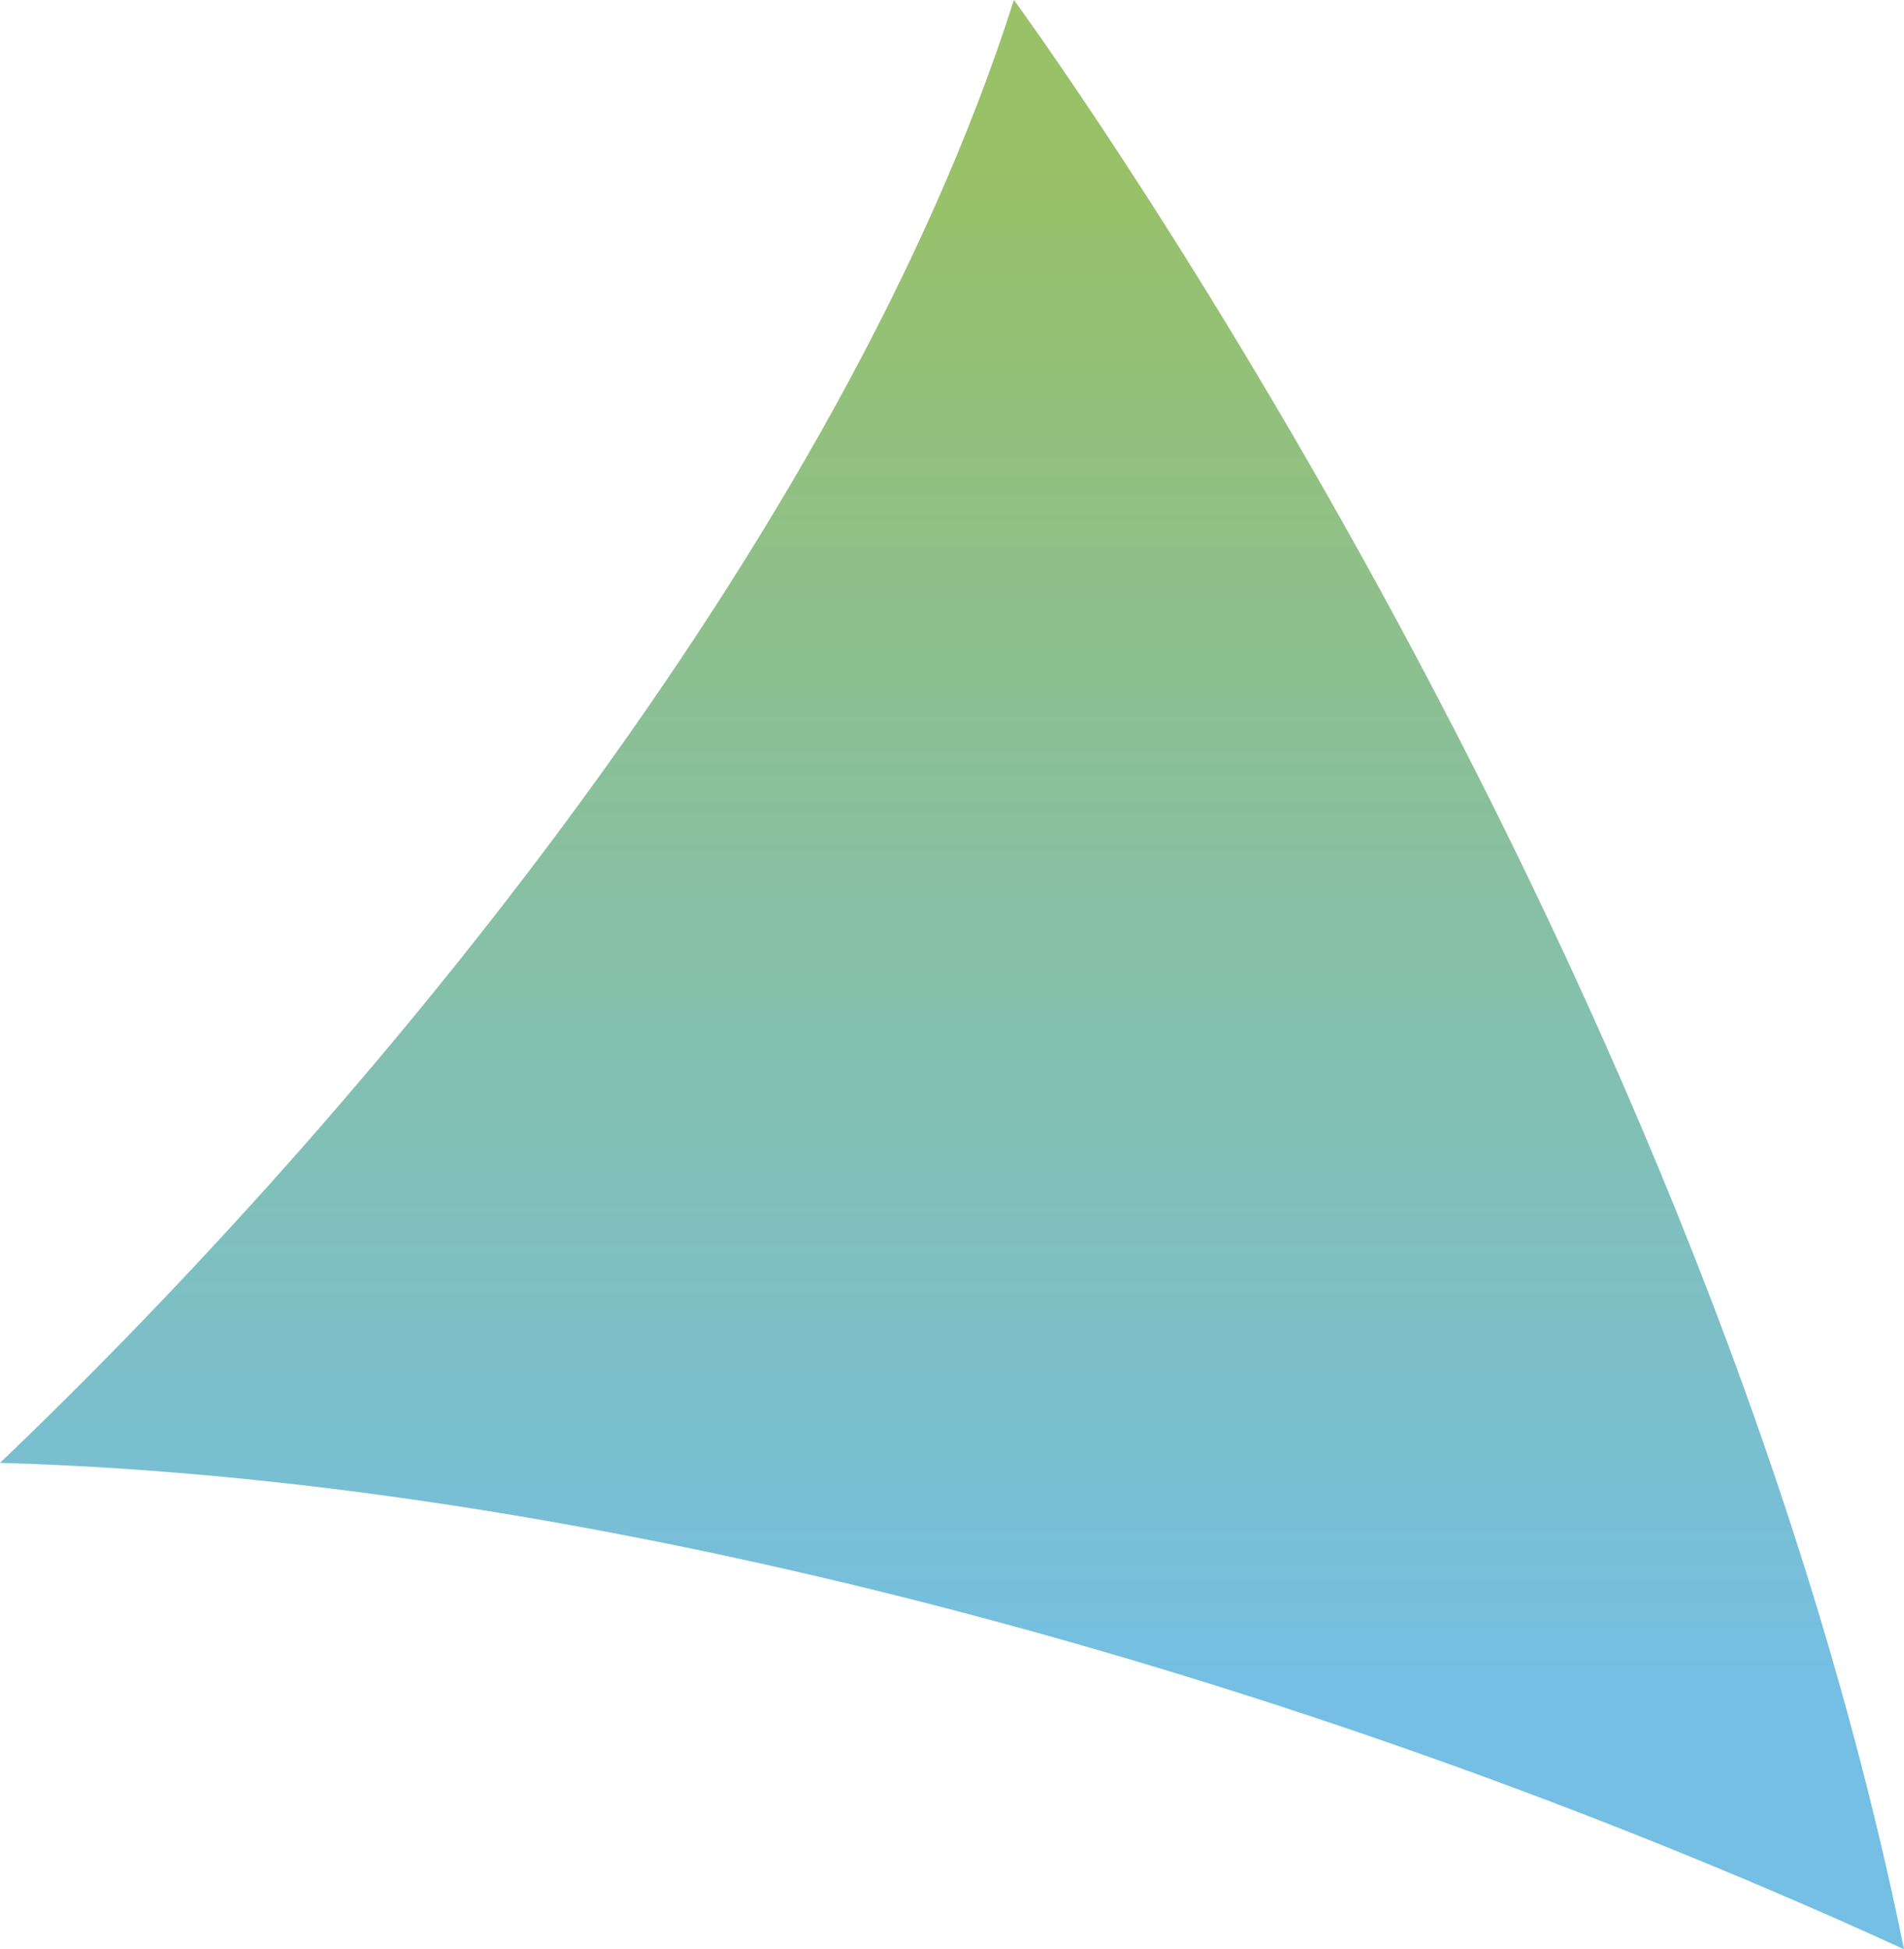 <svg width="548" height="561" viewBox="0 0 548 561" fill="none" xmlns="http://www.w3.org/2000/svg">
<path d="M291.813 0C291.813 0 488.169 266.883 548 561C385.64 486.654 180.31 426.197 0 421.022C104.977 320.805 242.317 155.773 291.813 0Z" fill="url(#paint0_linear_3556_16074)"/>
<defs>
<linearGradient id="paint0_linear_3556_16074" x1="274" y1="48.497" x2="274" y2="484.37" gradientUnits="userSpaceOnUse">
<stop stop-color="#99C168"/>
<stop offset="1" stop-color="#74BFE3"/>
</linearGradient>
</defs>
</svg>
